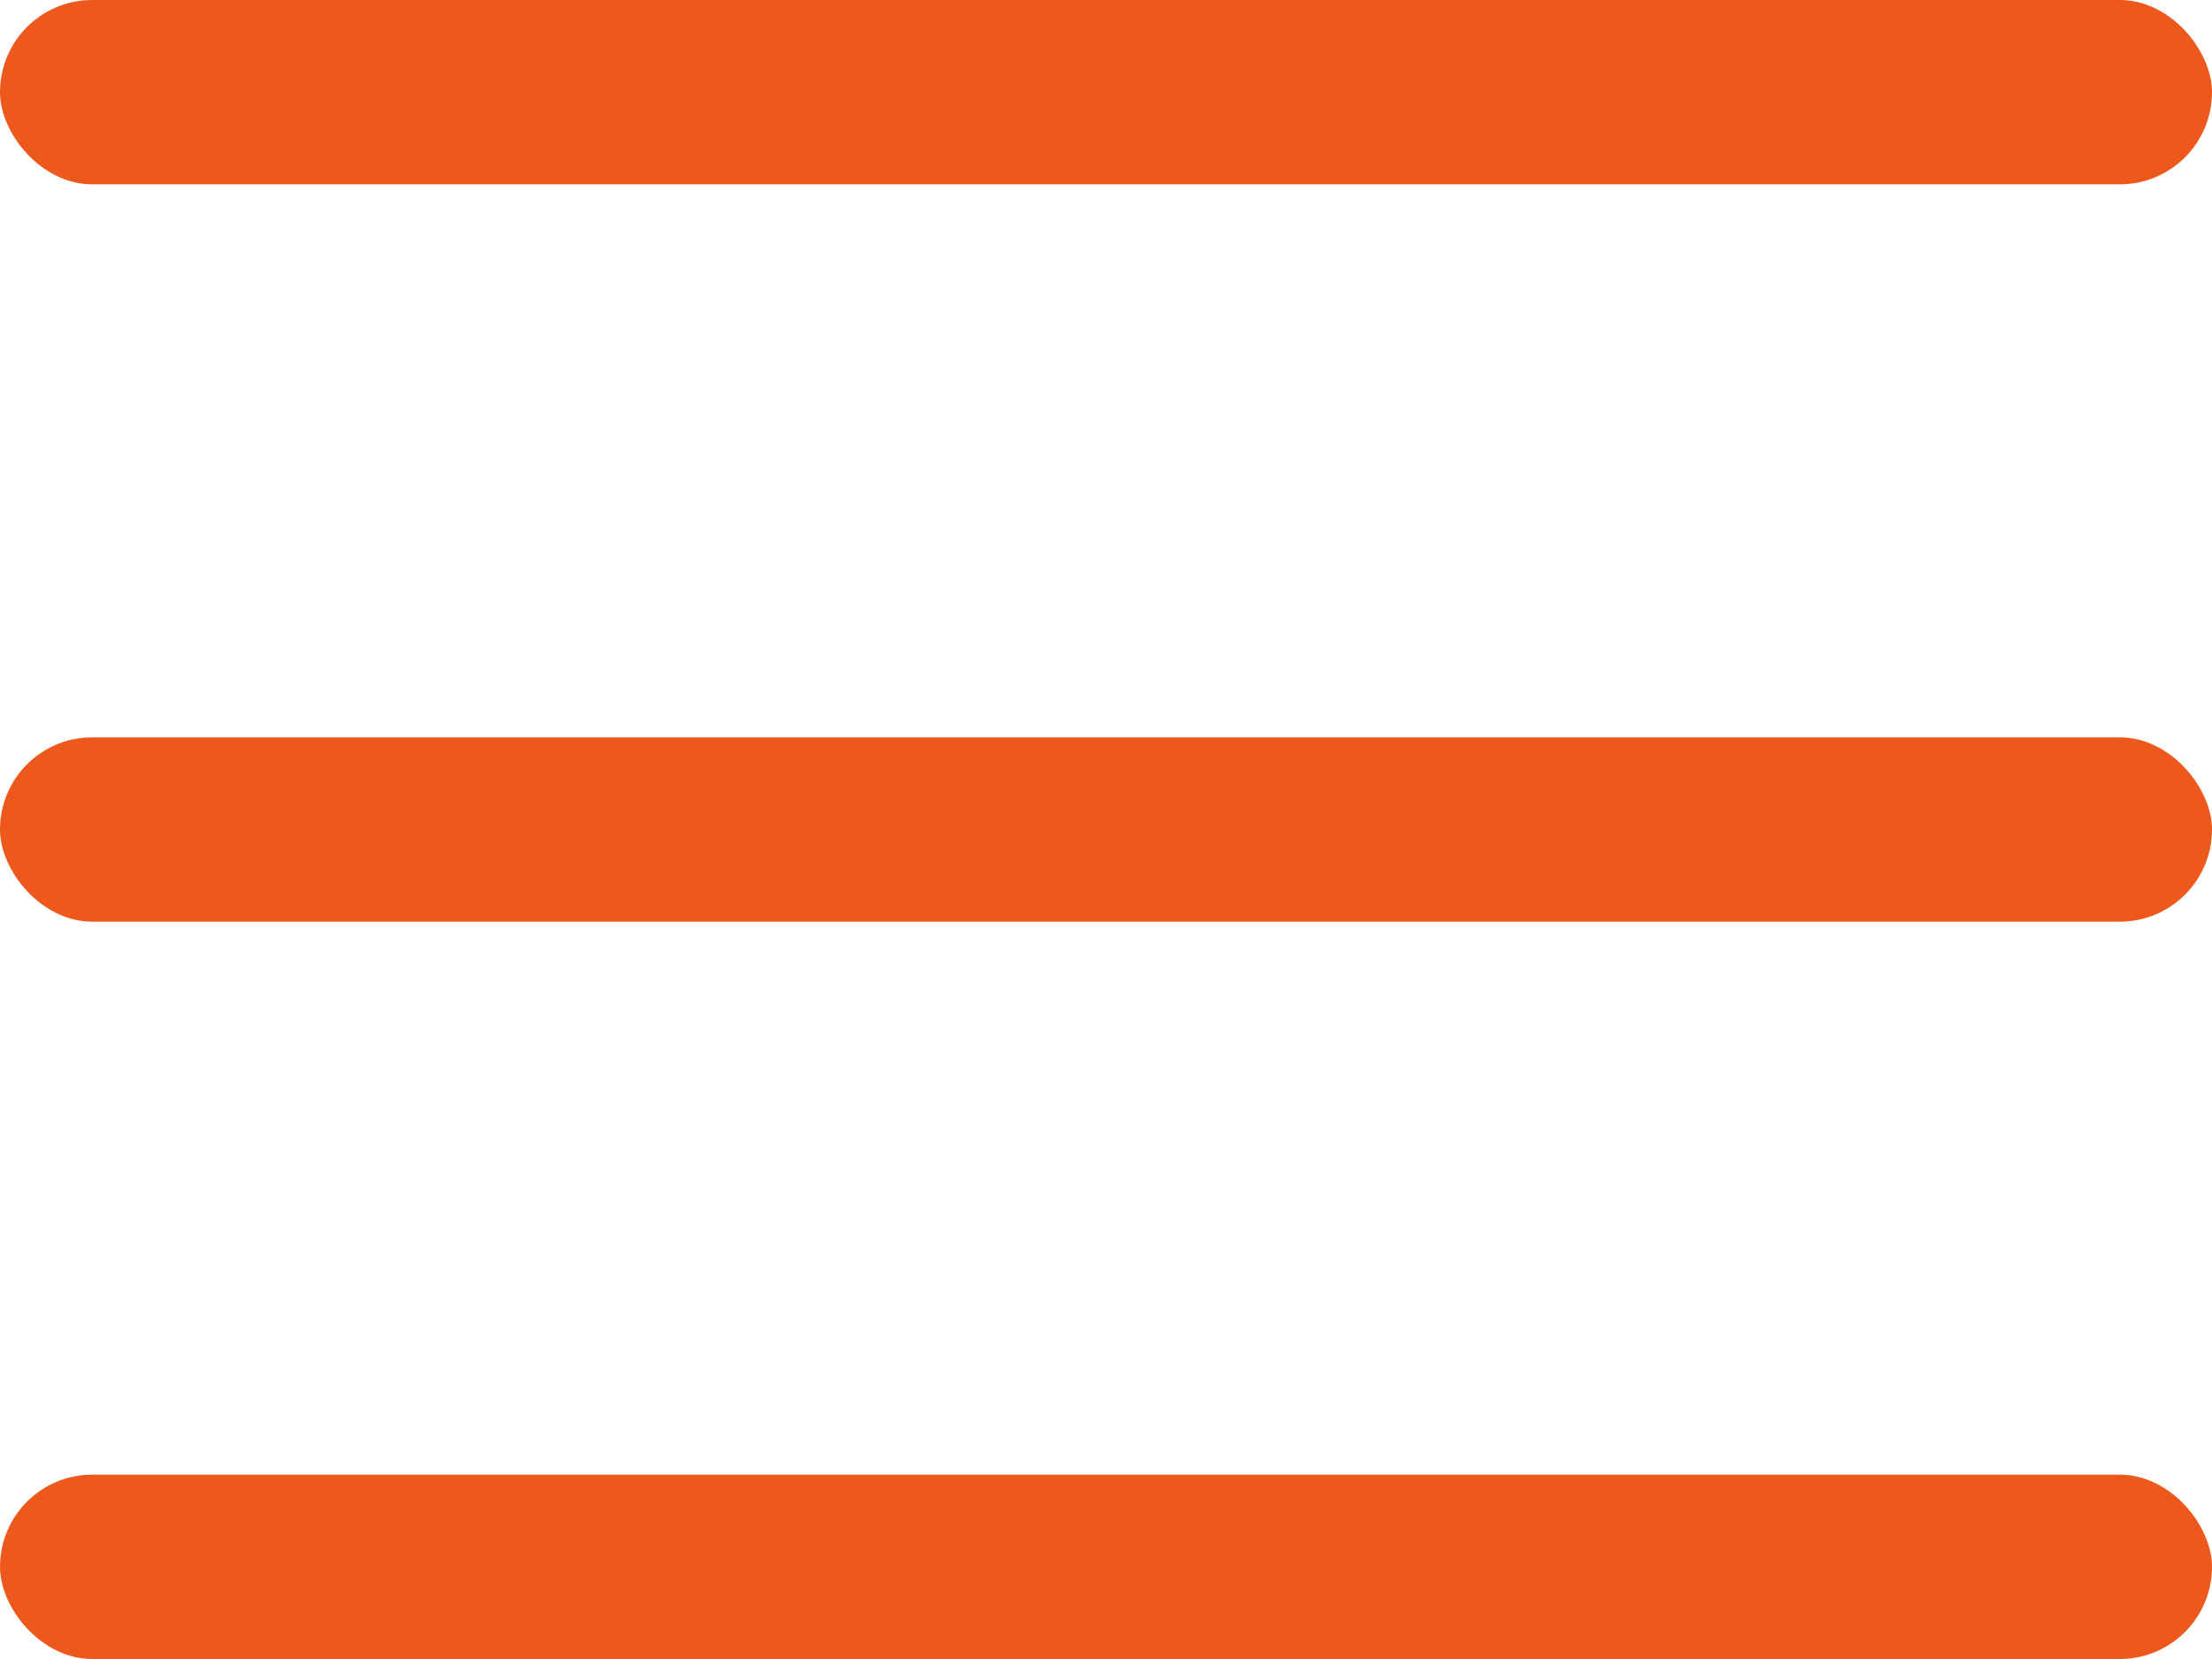 <?xml version="1.0" encoding="UTF-8"?> <svg xmlns="http://www.w3.org/2000/svg" width="12" height="9" viewBox="0 0 12 9" fill="none"><rect width="12" height="1" rx="0.5" fill="#ED591D"></rect><rect y="4" width="12" height="1" rx="0.5" fill="#ED591D"></rect><rect y="8" width="12" height="1" rx="0.5" fill="#ED591D"></rect></svg> 